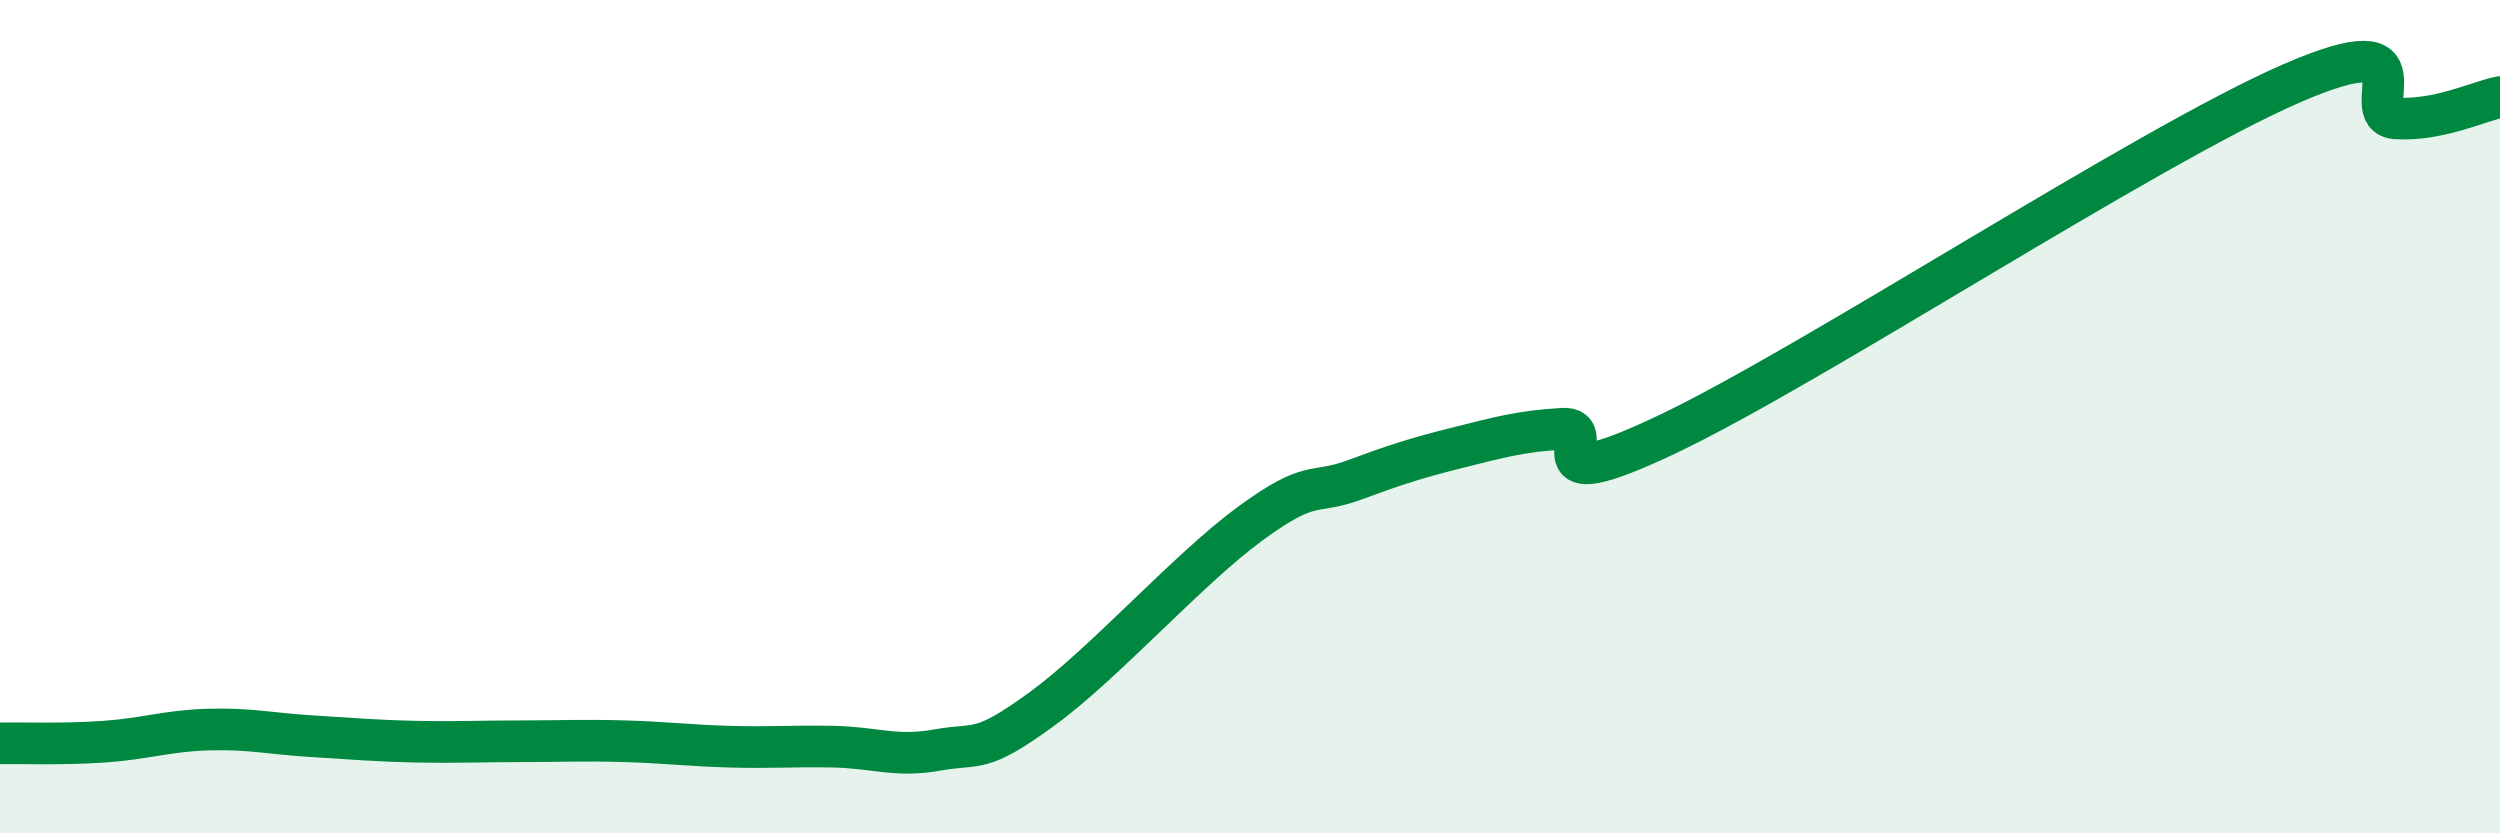 
    <svg width="60" height="20" viewBox="0 0 60 20" xmlns="http://www.w3.org/2000/svg">
      <path
        d="M 0,17.84 C 0.5,17.83 1.5,17.87 2.5,17.8 C 3.5,17.73 4,17.54 5,17.51 C 6,17.48 6.5,17.61 7.5,17.67 C 8.5,17.73 9,17.78 10,17.8 C 11,17.82 11.5,17.79 12.5,17.79 C 13.5,17.79 14,17.76 15,17.79 C 16,17.82 16.5,17.89 17.5,17.92 C 18.5,17.95 19,17.9 20,17.92 C 21,17.94 21.5,18.18 22.5,18 C 23.5,17.82 23.5,18.11 25,17.02 C 26.5,15.93 28.5,13.67 30,12.57 C 31.5,11.47 31.5,11.89 32.5,11.52 C 33.5,11.15 34,10.99 35,10.74 C 36,10.49 36.5,10.35 37.5,10.29 C 38.5,10.23 36.5,12.09 40,10.43 C 43.5,8.77 51.5,3.52 55,2 C 58.5,0.48 56.5,2.77 57.5,2.84 C 58.5,2.91 59.5,2.43 60,2.33L60 20L0 20Z"
        fill="#008740"
        opacity="0.1"
        stroke-linecap="round"
        stroke-linejoin="round"
      />
      <path
        d="M 0,17.84 C 0.5,17.83 1.5,17.87 2.5,17.8 C 3.5,17.73 4,17.54 5,17.51 C 6,17.48 6.5,17.61 7.5,17.67 C 8.5,17.73 9,17.78 10,17.8 C 11,17.82 11.5,17.79 12.5,17.79 C 13.5,17.79 14,17.76 15,17.79 C 16,17.82 16.5,17.89 17.5,17.92 C 18.5,17.95 19,17.9 20,17.92 C 21,17.94 21.5,18.18 22.5,18 C 23.5,17.82 23.5,18.11 25,17.02 C 26.5,15.93 28.5,13.67 30,12.57 C 31.5,11.47 31.5,11.89 32.5,11.52 C 33.5,11.15 34,10.99 35,10.74 C 36,10.49 36.5,10.35 37.5,10.29 C 38.5,10.23 36.5,12.09 40,10.43 C 43.5,8.77 51.5,3.52 55,2 C 58.5,0.48 56.5,2.77 57.5,2.84 C 58.5,2.91 59.5,2.43 60,2.33"
        stroke="#008740"
        stroke-width="1"
        fill="none"
        stroke-linecap="round"
        stroke-linejoin="round"
      />
    </svg>
  